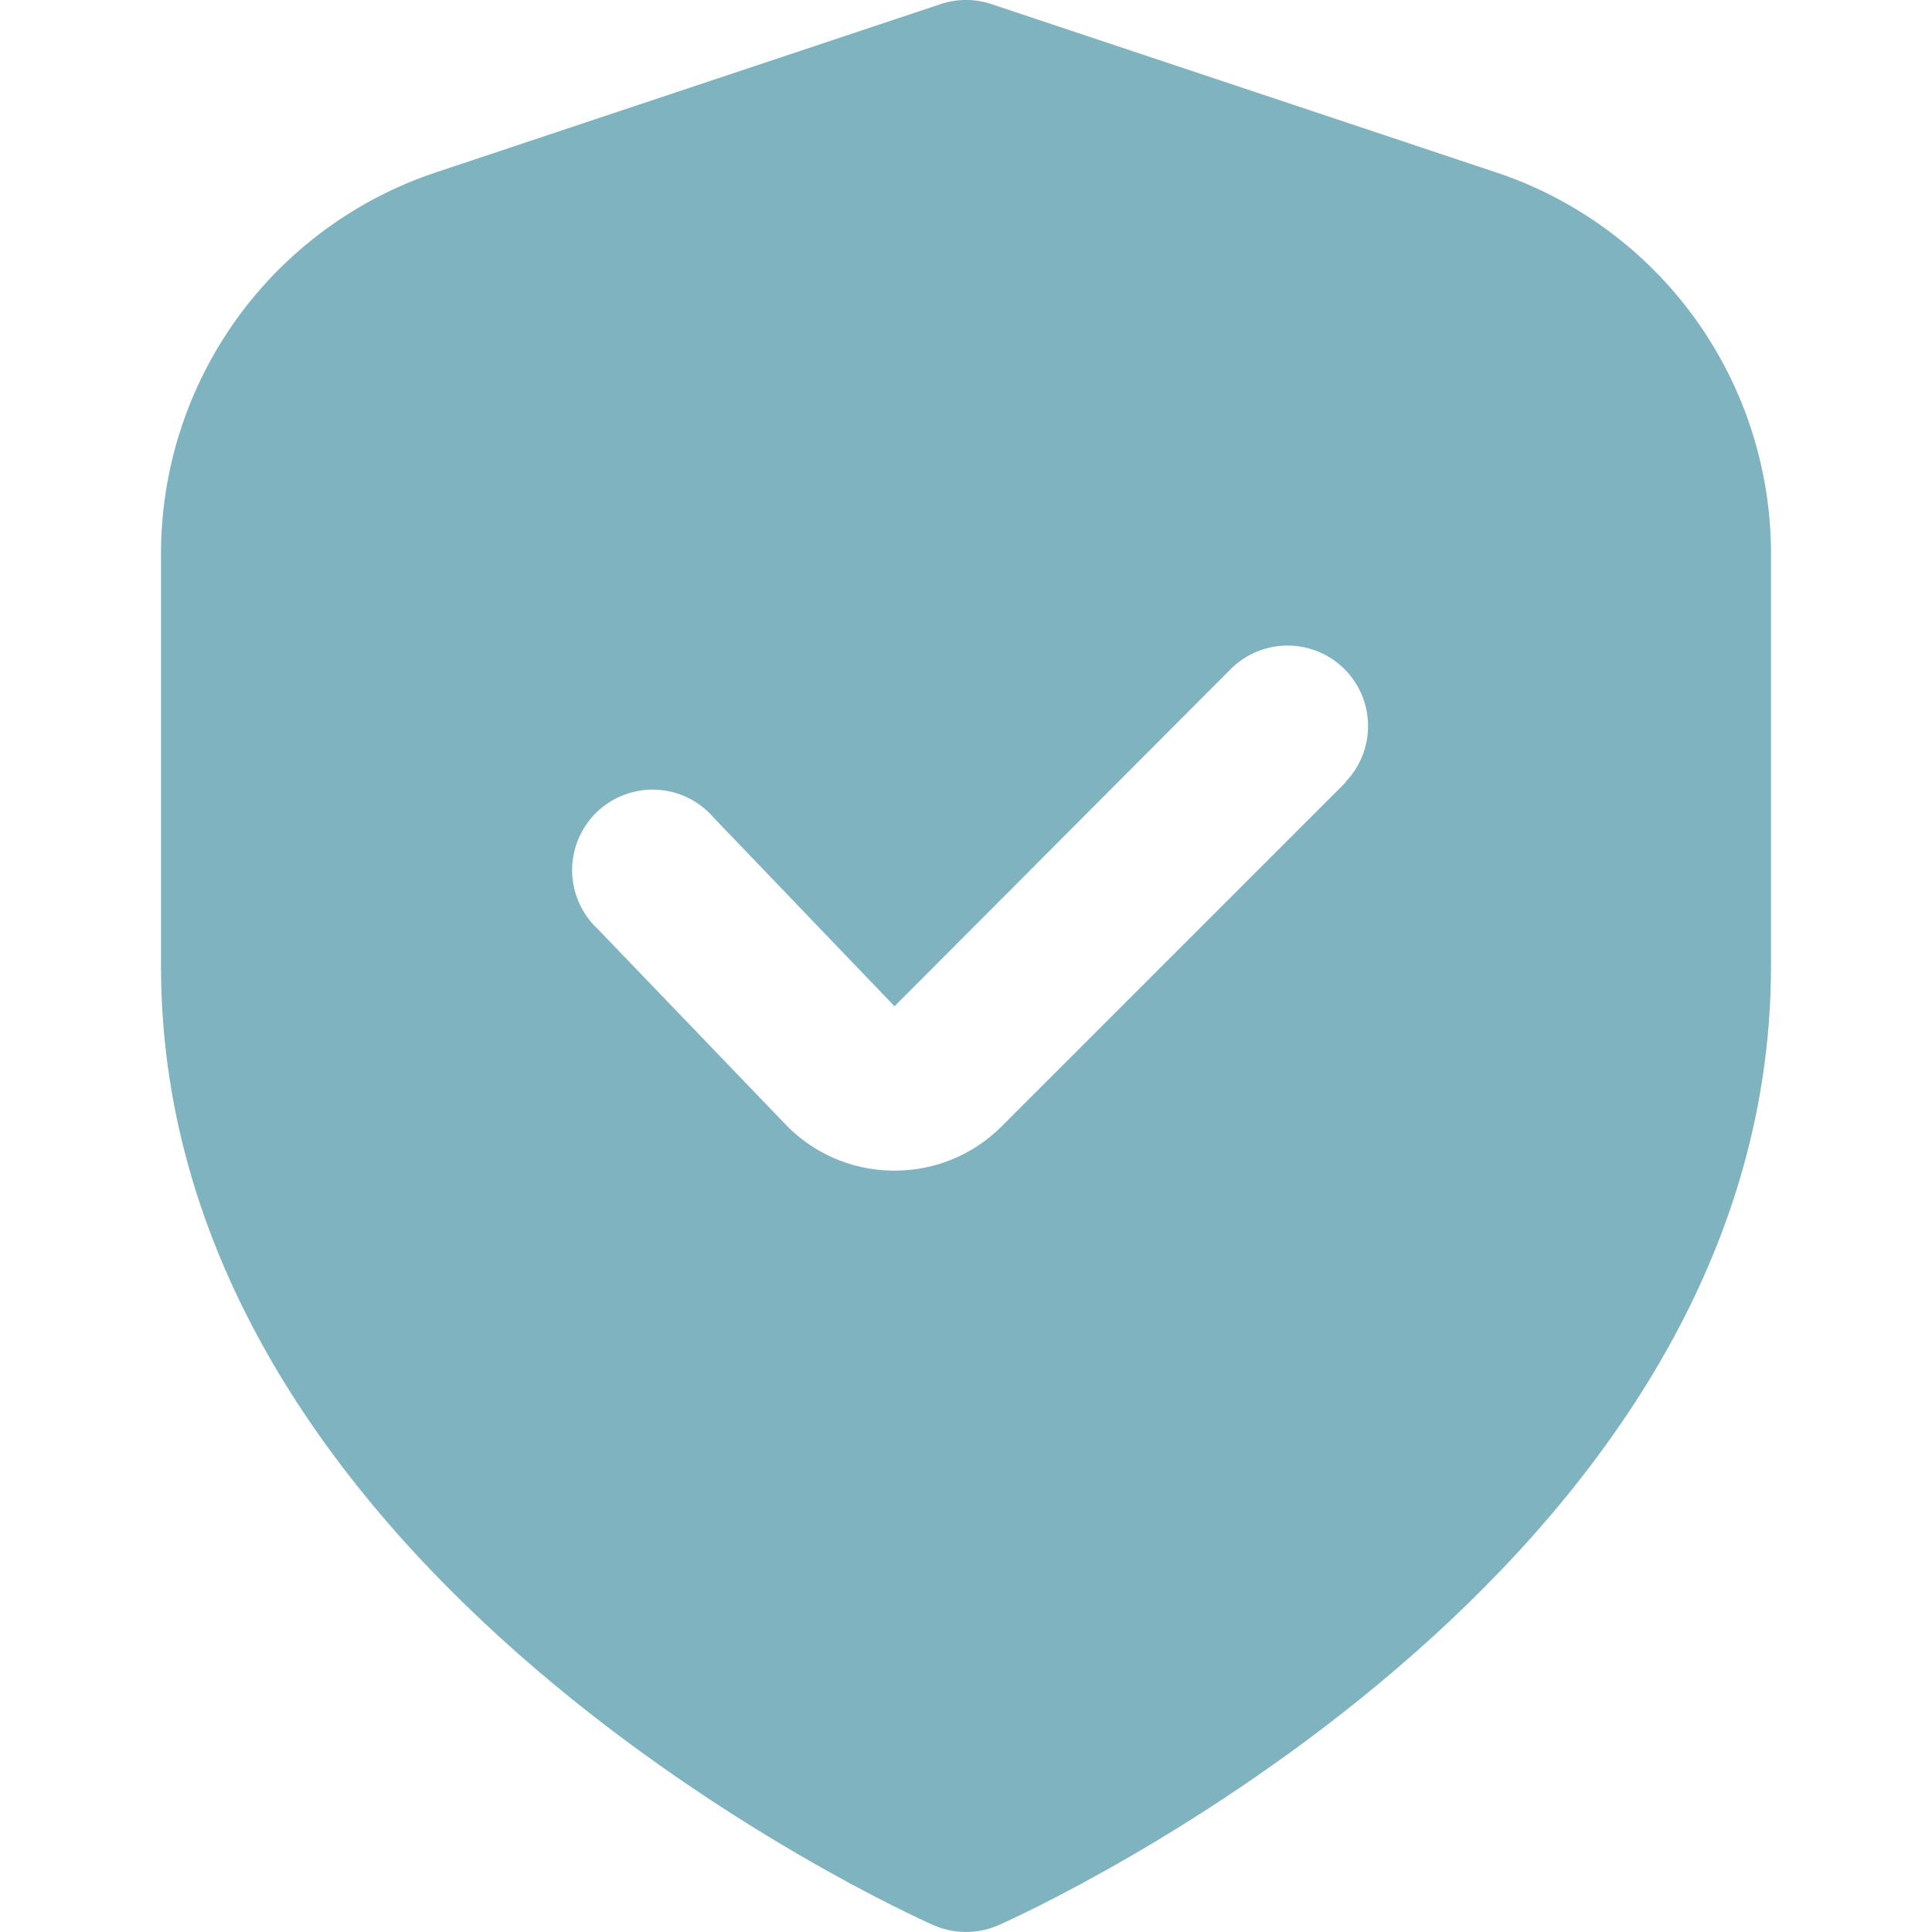<svg width="48" height="48" viewBox="0 0 48 48" fill="none" xmlns="http://www.w3.org/2000/svg">
<g clipPath="url(#clip0_219_11874)">
<path d="M37.162 4.28L24.632 0.102C24.222 -0.035 23.778 -0.035 23.368 0.102L10.838 4.28C8.846 4.942 7.113 6.215 5.885 7.917C4.658 9.62 3.998 11.667 4 13.766V24C4 39.126 22.4 47.48 23.188 47.828C23.444 47.942 23.72 48 24 48C24.28 48 24.556 47.942 24.812 47.828C25.6 47.48 44 39.126 44 24V13.766C44.002 11.667 43.342 9.62 42.115 7.917C40.887 6.215 39.154 4.942 37.162 4.28ZM33.436 19.434L24.892 27.978C24.542 28.33 24.126 28.609 23.668 28.799C23.21 28.989 22.718 29.086 22.222 29.084H22.156C21.65 29.076 21.15 28.966 20.688 28.76C20.226 28.553 19.81 28.256 19.466 27.884L14.854 23.084C14.654 22.899 14.495 22.674 14.384 22.425C14.274 22.176 14.217 21.907 14.214 21.634C14.212 21.362 14.266 21.092 14.371 20.841C14.477 20.59 14.633 20.363 14.83 20.174C15.027 19.986 15.26 19.839 15.515 19.744C15.77 19.649 16.042 19.607 16.314 19.62C16.587 19.634 16.853 19.703 17.097 19.823C17.342 19.944 17.559 20.113 17.736 20.32L22.224 25L30.6 16.6C30.977 16.236 31.482 16.034 32.007 16.039C32.531 16.043 33.033 16.253 33.404 16.624C33.775 16.995 33.985 17.497 33.989 18.021C33.994 18.546 33.792 19.051 33.428 19.428L33.436 19.434Z" fill="#7FB3BF"/>
</g>
<defs>
<clipPath id="clip0_219_11874">
<rect width="48" height="48" fill="white"/>
</clipPath>
</defs>
</svg>
